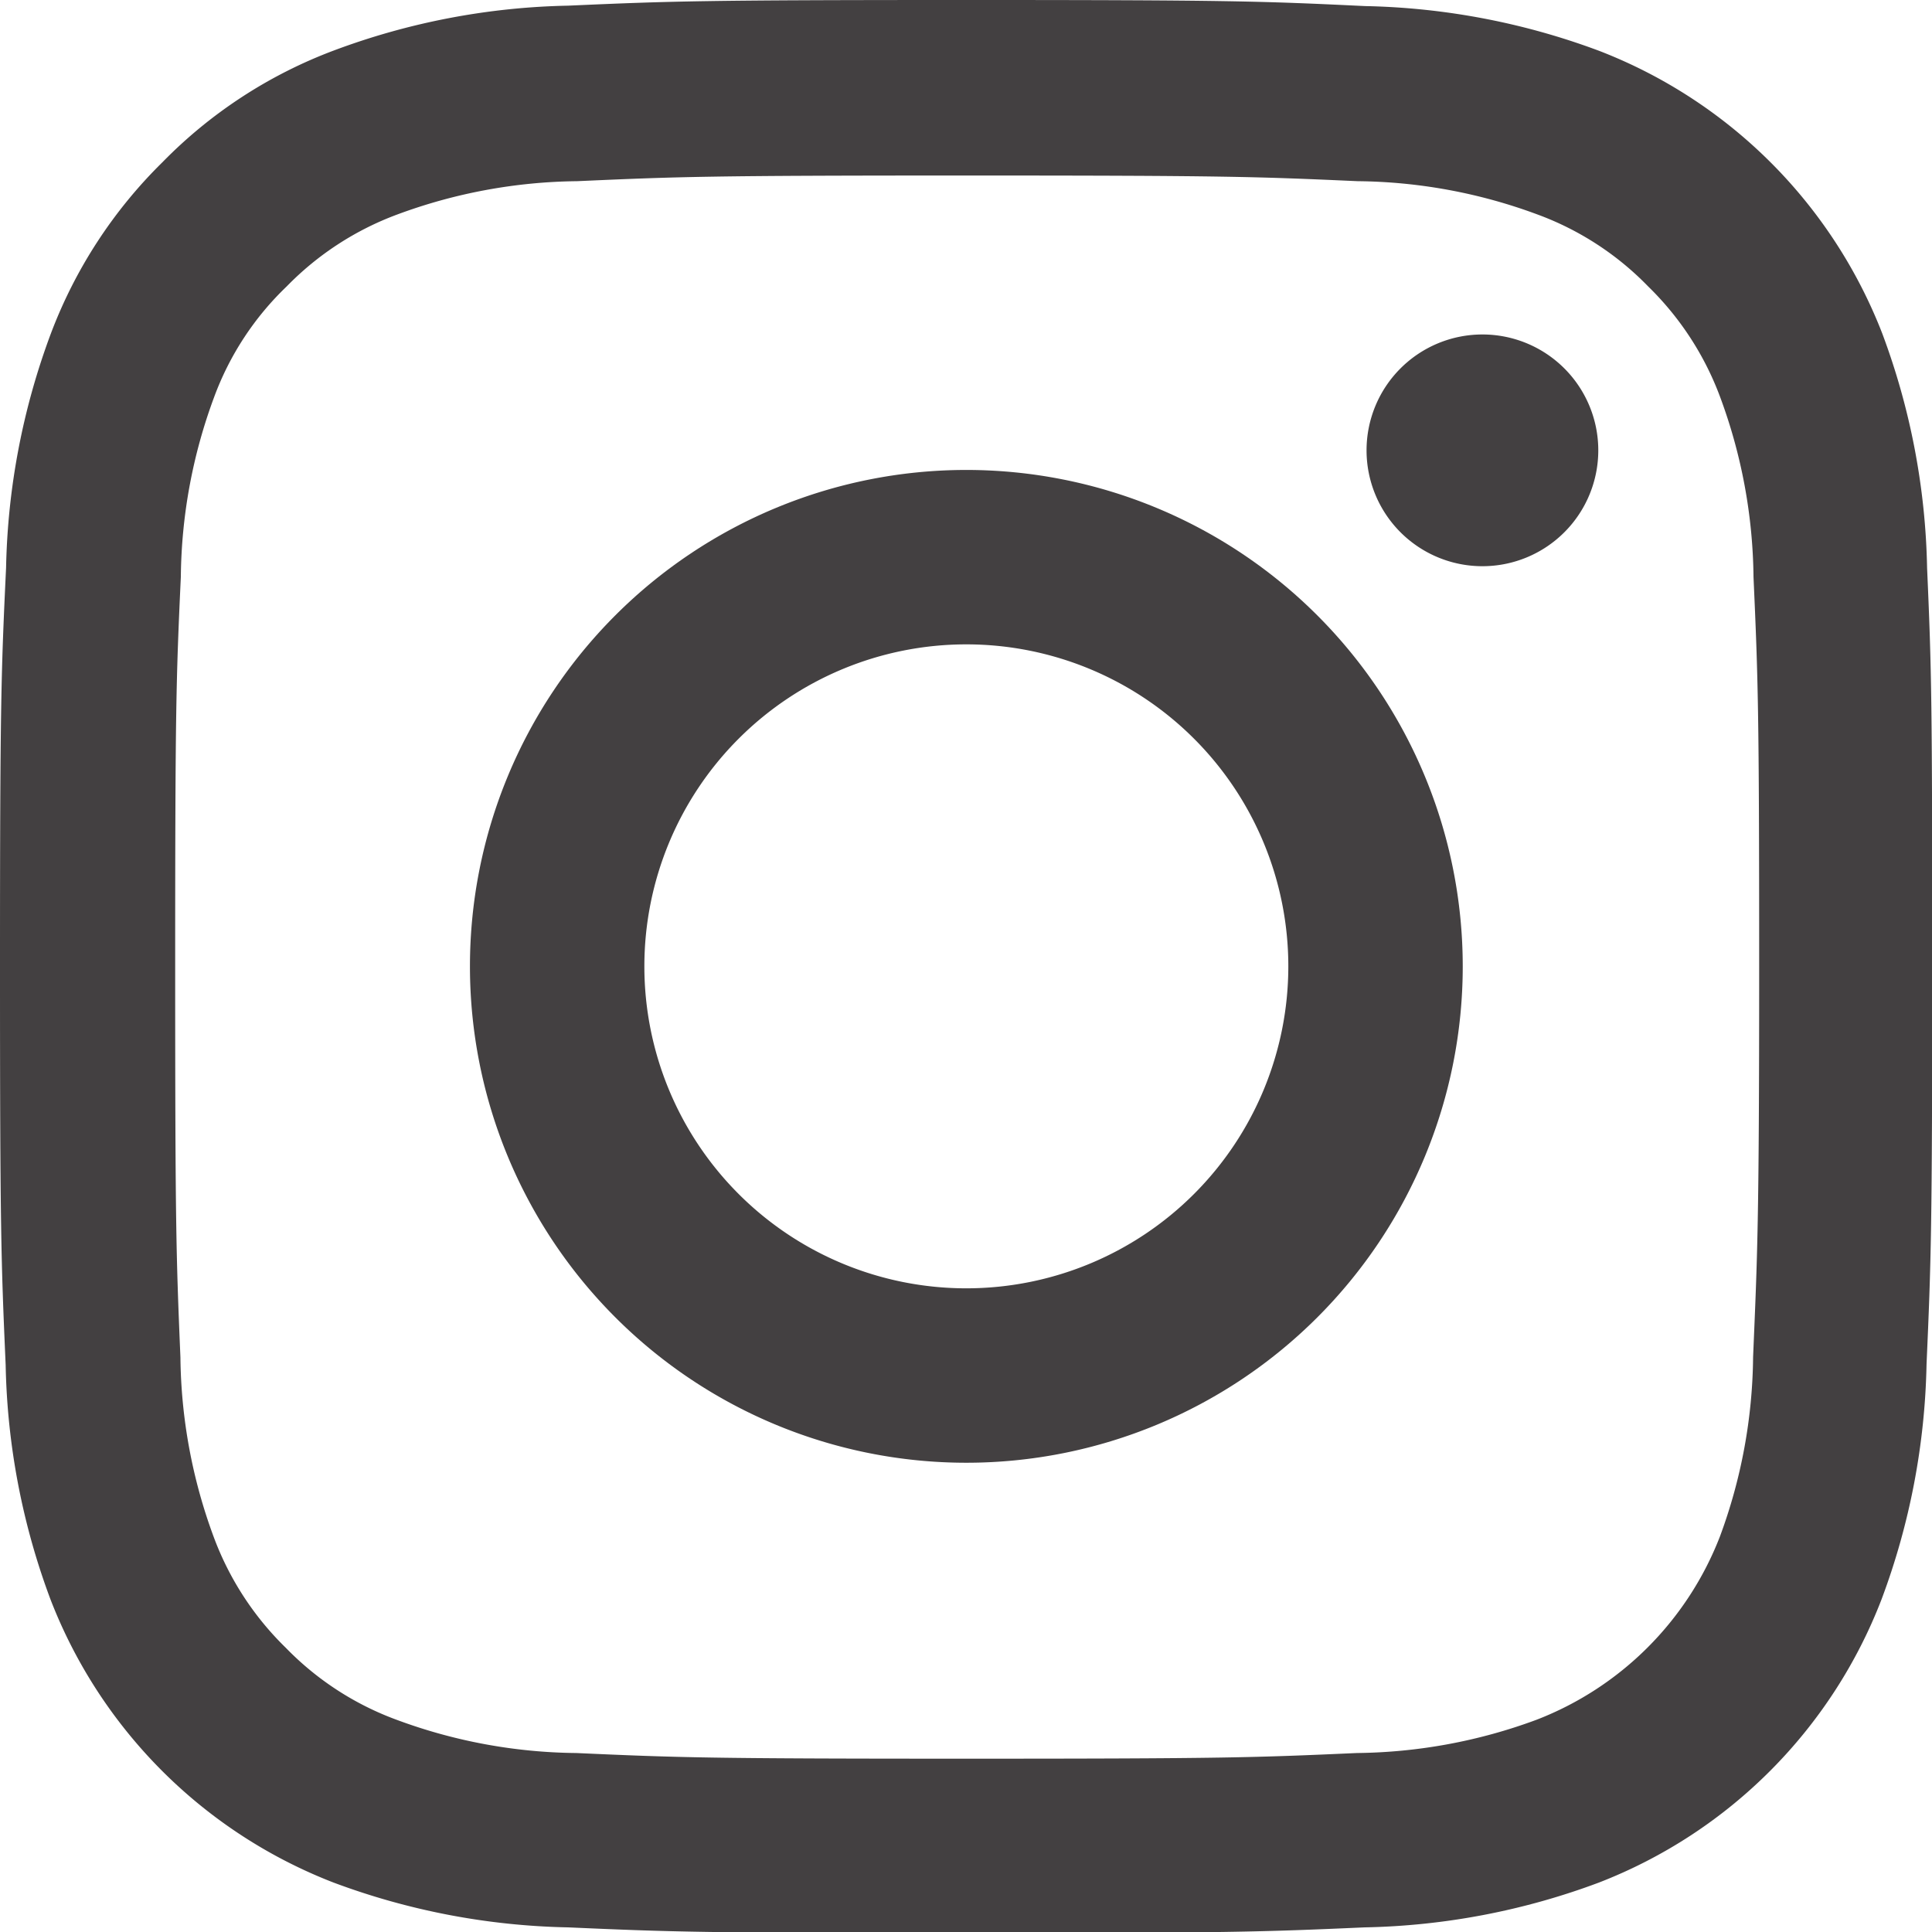 <svg id="instagram" xmlns="http://www.w3.org/2000/svg" width="27.98" height="27.985" viewBox="0 0 27.98 27.985">
  <path id="Trazado_60" data-name="Trazado 60" d="M28.358,8.228a10.226,10.226,0,0,0-.65-3.4A7.169,7.169,0,0,0,23.613.738a10.252,10.252,0,0,0-3.395-.65C18.72.016,18.244,0,14.445,0S10.169.016,8.677.082a10.229,10.229,0,0,0-3.395.65A6.828,6.828,0,0,0,2.8,2.351,6.89,6.89,0,0,0,1.187,4.827a10.253,10.253,0,0,0-.65,3.395C.466,9.72.449,10.2.449,14s.016,4.275.082,5.768a10.225,10.225,0,0,0,.651,3.4,7.168,7.168,0,0,0,4.095,4.095,10.254,10.254,0,0,0,3.4.65c1.492.066,1.968.082,5.768.082s4.275-.016,5.768-.082a10.223,10.223,0,0,0,3.395-.65A7.158,7.158,0,0,0,27.7,23.158a10.26,10.26,0,0,0,.65-3.4c.066-1.493.082-1.968.082-5.768S28.424,9.72,28.358,8.228Zm-2.52,11.426a7.67,7.67,0,0,1-.481,2.6A4.642,4.642,0,0,1,22.7,24.907a7.7,7.7,0,0,1-2.6.481c-1.476.066-1.919.082-5.653.082s-4.182-.016-5.653-.082a7.667,7.667,0,0,1-2.6-.481,4.306,4.306,0,0,1-1.607-1.044,4.351,4.351,0,0,1-1.044-1.607,7.7,7.7,0,0,1-.481-2.6C3,18.183,2.986,17.74,2.986,14.006S3,9.824,3.068,8.354a7.667,7.667,0,0,1,.481-2.6A4.254,4.254,0,0,1,4.6,4.149,4.344,4.344,0,0,1,6.206,3.105a7.7,7.7,0,0,1,2.6-.481c1.476-.066,1.919-.082,5.653-.082s4.182.016,5.653.082a7.671,7.671,0,0,1,2.6.481,4.3,4.3,0,0,1,1.607,1.044,4.35,4.35,0,0,1,1.044,1.607,7.7,7.7,0,0,1,.481,2.6c.066,1.476.082,1.919.082,5.653S25.9,18.178,25.838,19.654Zm0,0" transform="translate(-0.449 0)" fill="#434041"/>
  <path id="Trazado_61" data-name="Trazado 61" d="M132.138,124.5a7.189,7.189,0,1,0,7.189,7.189A7.191,7.191,0,0,0,132.138,124.5Zm0,11.852a4.663,4.663,0,1,1,4.663-4.663A4.664,4.664,0,0,1,132.138,136.352Zm0,0" transform="translate(-118.143 -117.694)" fill="#434041"/>
  <path id="Trazado_62" data-name="Trazado 62" d="M365.806,90.28a1.678,1.678,0,1,1-1.679-1.678A1.678,1.678,0,0,1,365.806,90.28Zm0,0" transform="translate(-342.659 -83.758)" fill="#434041"/>
</svg>
